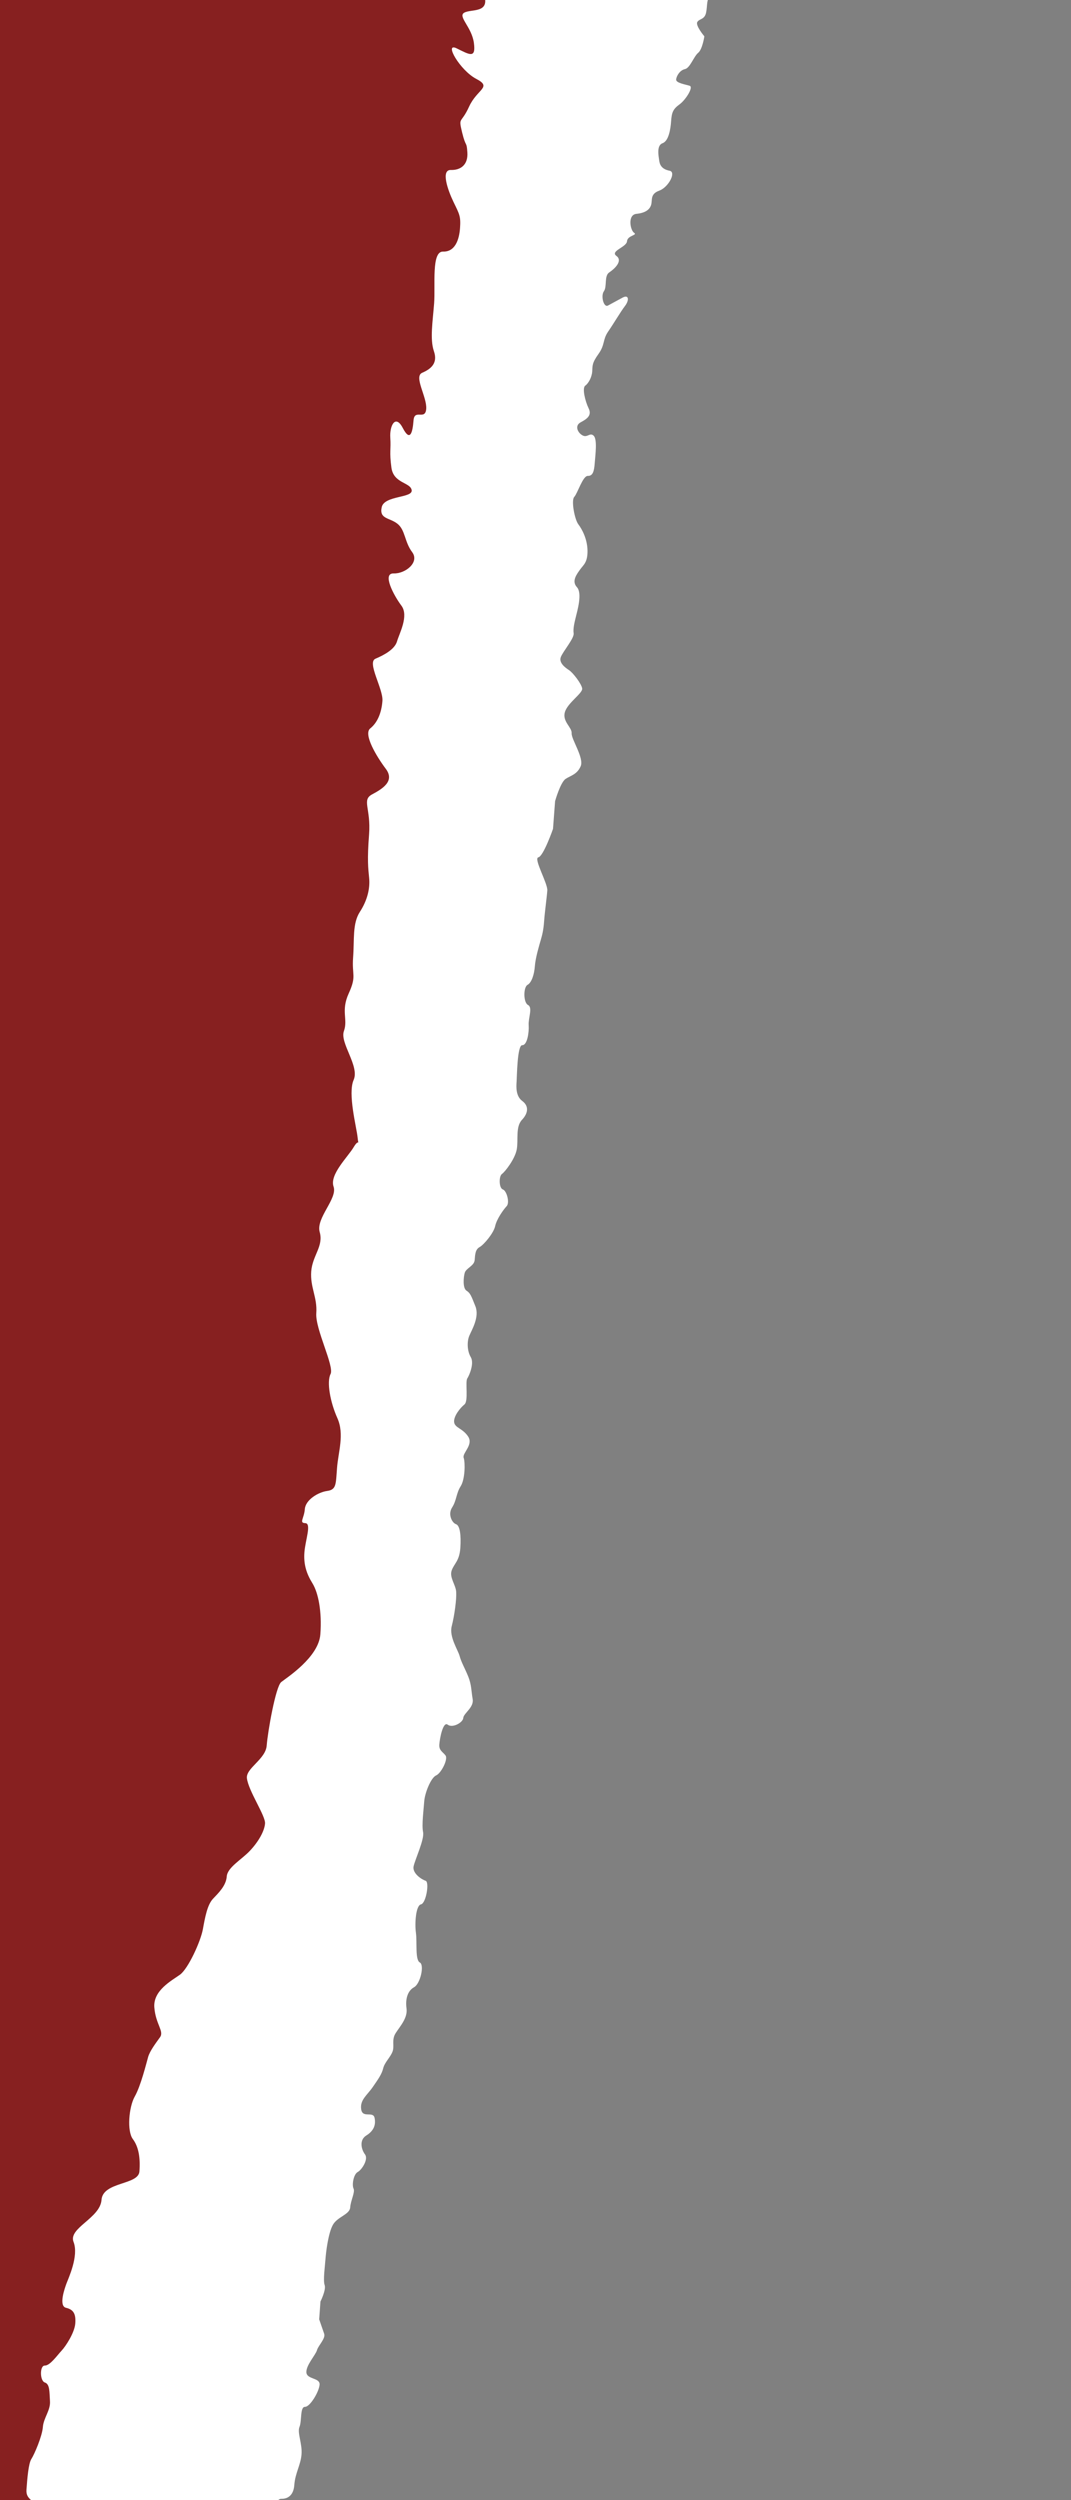 <svg width="150" height="350" viewBox="0 0 150 350" fill="none" xmlns="http://www.w3.org/2000/svg">
<rect x="0" y="0" width="150" height="350" fill="#808080" stroke="none"/>
<g clip-path="url(#clip0_6572_1060)">
<path d="M-4.949 368.479L-15.696 0.012L74.885 -3.059L33.433 357.221L-4.949 368.479Z" fill="#880808" fill-opacity="0.8"/>
<path d="M-53.461 687.586C-53.461 687.586 -51.863 686.515 -51.677 685.593C-51.488 684.65 -50.364 683.504 -49.709 682.022C-49.054 680.53 -48.572 679.038 -48.645 677.527C-48.709 676.018 -46.732 673.925 -46.091 672.659C-45.449 671.384 -44.053 669.705 -44.348 668.84C-44.652 667.973 -45.746 665.569 -44.767 664.739C-43.796 663.908 -42.972 662.644 -43.631 661.765C-44.298 660.884 -44.131 658.731 -43.525 657.896C-42.918 657.05 -42.11 653.631 -42.121 651.259C-42.124 648.887 -43.002 646.065 -41.872 645.46C-40.732 644.847 -40.272 643.569 -40.736 642.486C-41.199 641.393 -40.314 639.267 -41.723 638.584C-43.129 637.89 -43.774 636.795 -42.803 635.964C-41.833 635.132 -38.597 633.301 -39.194 631.56C-39.79 629.818 -40.325 627.215 -39.72 626.379C-39.112 625.533 -38.982 623.821 -39.639 622.931C-40.306 622.051 -42.531 620.261 -42.456 619.183C-42.373 618.106 -40.141 614.948 -39.197 614.548C-38.252 614.149 -36.406 613.769 -36.843 612.254C-37.271 610.731 -36.652 609.679 -35.897 609.266C-35.135 608.865 -33.353 606.976 -32.516 605.496C-31.679 604.016 -31.05 602.956 -31.114 601.447C-31.187 599.937 -30.657 597.798 -29.492 596.763C-28.325 595.718 -27.454 593.808 -28.233 592.065C-29.012 590.321 -29.331 587.299 -28.326 586.038C-27.32 584.776 -26.222 579.861 -26.95 579.843C-27.678 579.824 -28.227 577.436 -27.668 577.237C-27.1 577.039 -26.713 574.251 -26.631 573.184C-26.548 572.108 -25.533 568.269 -24.912 567.207C-24.291 566.146 -23.932 563.799 -23.884 563.153C-23.836 562.507 -22.548 562.326 -22.405 560.398C-22.26 558.459 -22.009 557.61 -21.243 556.991C-20.468 556.374 -20.175 554.868 -20.107 554.017C-20.045 553.155 -20.292 551.644 -20.825 551.412C-21.357 551.179 -20.78 548.404 -20.78 548.404C-20.78 548.404 -19.922 546.71 -20.008 545.416C-20.094 544.121 -20.543 542.812 -19.431 542.641C-18.326 542.458 -17.442 540.332 -17.917 539.455C-18.401 538.576 -18.452 536.851 -17.907 536.868C-17.361 536.884 -16.707 535.403 -17 534.528C-17.302 533.651 -18.008 533.418 -18.506 532.755C-19.003 532.093 -18.475 529.964 -18.777 529.088C-19.07 528.213 -18.849 527.577 -18.086 527.165C-17.322 526.754 -17.093 526.12 -16.257 524.64C-15.42 523.161 -15.106 521.44 -15.207 520.371C-15.306 519.293 -15.572 517.986 -16.266 517.537C-16.959 517.088 -17.774 515.775 -16.997 515.147C-16.222 514.53 -14.635 512.854 -14.842 510.695C-15.04 508.538 -14.54 506.612 -15.212 505.949C-15.892 505.284 -17.131 504.818 -17.07 503.956C-17.008 503.094 -14.574 502.312 -14.512 501.45C-14.45 500.588 -15.377 498.412 -15.888 497.965C-16.399 497.518 -16.749 497.288 -16.471 496.007C-16.194 494.727 -16.342 494.295 -16.861 493.846C-17.372 493.4 -17.046 491.473 -16.815 490.829C-16.584 490.185 -16.427 488.041 -16.371 487.396C-16.322 486.75 -16.474 483.956 -16.378 482.664C-16.281 481.371 -16.017 480.307 -15.872 478.368C-15.729 476.44 -16.521 474.912 -15.683 473.422C-14.846 471.943 -14.749 470.65 -14.679 469.79C-14.618 468.928 -14.453 466.785 -15.168 466.55C-15.883 466.315 -16.555 465.652 -16.697 465.002C-16.83 464.344 -16.167 462.863 -16.105 462.001C-16.046 461.149 -15.914 459.426 -15.481 458.58C-15.056 457.732 -14.499 455.162 -13.689 454.114C-12.879 453.067 -11.968 450.509 -11.898 449.648C-11.836 448.786 -12.182 446.196 -12.182 446.196C-12.182 446.196 -13.338 444.654 -13.181 442.51C-13.024 440.365 -13.183 437.56 -12.58 436.932C-11.986 436.302 -12.422 434.777 -12.647 433.052C-12.88 431.325 -12.883 428.954 -12.458 428.106C-12.033 427.258 -11.963 426.398 -12.253 425.315C-12.535 424.234 -12.048 422.524 -11.502 422.541C-10.957 422.558 -10.666 421.061 -10.415 420.213C-10.173 419.363 -10.248 415.481 -9.317 415.298C-8.393 415.103 -8.119 411.462 -7.854 410.387C-7.589 409.323 -6.799 408.479 -6.716 407.403C-6.634 406.336 -6.637 403.965 -7.304 403.085C-7.962 402.205 -9.177 398.937 -9.177 398.937C-9.177 398.937 -9.375 396.779 -8.964 396.148C-8.552 395.516 -7.995 392.945 -7.436 392.746C-6.877 392.546 -5.728 389.356 -5.68 388.71C-5.631 388.064 -6.424 386.536 -5.803 385.475C-5.174 384.415 -4.967 383.995 -4.203 383.583C-3.442 383.182 -3.662 381.239 -2.508 380.41C-1.355 379.581 -0.679 377.885 -0.037 376.609C0.606 375.333 1.273 373.635 1.343 372.774C1.405 371.912 1.666 368.477 1.666 368.477C1.666 368.477 2.855 367.217 2.985 365.505C3.115 363.792 2.813 362.916 2.701 362.053C2.58 361.189 2.48 360.11 3.231 359.914C3.972 359.717 5.584 357.62 4.925 356.741C4.259 355.86 3.767 352.827 4.305 352.842C4.85 352.859 5.068 352.431 4.972 351.145C4.886 349.85 3.598 350.031 3.708 348.523C3.817 347.024 3.983 344.871 4.395 344.239C4.807 343.608 5.909 341.054 6.004 339.771C6.101 338.479 7.093 337.433 6.999 336.137C6.913 334.842 6.996 333.766 6.281 333.531C5.566 333.297 5.55 331.141 6.279 331.16C7.007 331.179 8.025 329.711 8.619 329.082C9.213 328.452 10.448 326.556 10.544 325.264C10.641 323.972 10.324 323.321 9.246 323.072C8.168 322.823 9.088 320.267 9.325 319.635C9.556 318.99 11.068 315.815 10.302 313.855C9.536 311.896 14.026 310.543 14.218 307.968C14.409 305.393 19.384 305.917 19.527 303.989C19.671 302.06 19.417 300.537 18.598 299.441C17.772 298.334 18.038 294.972 18.875 293.492C19.72 292.014 20.505 288.81 20.75 287.95C21 287.101 21.804 286.042 22.411 285.197C23.019 284.351 21.8 283.39 21.615 281.017C21.43 278.644 24.05 277.271 25.204 276.442C26.357 275.613 28.1 271.793 28.413 270.083C28.725 268.372 29.038 266.662 29.828 265.818C30.616 264.985 31.66 263.99 31.757 262.698C31.854 261.406 33.834 260.343 35.014 259.082C36.202 257.822 37.039 256.343 37.12 255.276C37.203 254.2 34.811 250.747 34.582 248.948C34.405 247.533 37.211 246.289 37.354 244.36C37.498 242.431 38.61 236.105 39.386 235.477C40.161 234.86 44.627 232.016 44.867 228.795C45.107 225.574 44.572 222.97 43.766 221.658C42.952 220.345 42.503 219.036 42.635 217.313C42.764 215.601 43.663 213.259 42.754 213.228C41.853 213.199 42.598 212.555 42.694 211.262C42.791 209.97 44.557 208.889 45.843 208.718C47.13 208.538 47.03 207.75 47.203 205.515C47.368 203.278 48.266 200.791 47.251 198.526C46.236 196.261 45.74 193.446 46.297 192.352C46.847 191.247 44.135 186.062 44.298 183.835C44.461 181.609 43.424 180.224 43.589 177.987C43.762 175.752 45.34 174.46 44.777 172.485C44.214 170.511 47.306 167.8 46.717 166.112C46.138 164.416 48.73 161.957 49.538 160.587C50.354 159.218 50.222 160.66 50.087 159.252C49.952 157.845 48.674 153.109 49.532 151.176C50.382 149.241 47.567 146.003 48.166 144.345C48.765 142.687 47.71 141.548 48.844 139.062C49.975 136.586 49.266 136.56 49.455 134.047C49.644 131.534 49.338 129.295 50.406 127.65C51.473 126.004 51.837 124.345 51.702 122.937C51.567 121.53 51.414 120.41 51.692 116.79C51.964 113.159 50.633 112.001 52.11 111.21C53.588 110.42 55.325 109.354 54.036 107.632C52.746 105.92 50.854 102.777 51.855 101.972C52.864 101.169 53.439 99.787 53.562 98.115C53.684 96.442 51.365 92.733 52.583 92.217C53.801 91.701 55.28 90.901 55.604 89.795C55.919 88.688 57.295 86.215 56.215 84.781C55.144 83.348 53.484 80.227 55.13 80.278C56.784 80.331 58.796 78.712 57.723 77.289C56.643 75.855 56.774 74.184 55.653 73.313C54.539 72.445 53.102 72.681 53.46 71.01C53.817 69.339 57.811 69.746 57.659 68.627C57.506 67.507 55.126 67.707 54.821 65.467C54.517 63.218 54.775 62.953 54.664 61.269C54.553 59.585 55.386 57.939 56.417 59.926C57.456 61.914 57.787 60.53 57.918 58.859C58.041 57.186 59.564 58.91 59.695 57.239C59.818 55.566 57.909 52.712 59.129 52.186C60.348 51.66 61.358 50.857 60.77 49.159C60.192 47.462 60.614 44.961 60.803 42.448C60.992 39.935 60.399 35.169 62.053 35.221C63.708 35.274 64.307 33.616 64.429 31.943C64.552 30.271 64.343 29.983 63.521 28.284C62.699 26.584 61.726 23.755 63.147 23.796C64.56 23.836 65.569 23.033 65.458 21.349C65.348 19.665 65.266 20.783 64.719 18.531C64.18 16.28 64.566 17.412 65.7 14.926C66.831 12.45 68.98 12.229 66.705 11.044C64.43 9.859 62.126 5.872 63.949 6.766C65.772 7.661 66.675 8.252 66.371 6.002C66.068 3.753 64.052 2.293 65.037 1.766C66.022 1.239 68.58 1.873 67.825 -0.667C67.069 -3.207 66.876 -3.773 68.096 -4.299C69.316 -4.824 71.433 -7.827 71.515 -8.946C71.597 -10.064 71.744 -12.013 71.744 -12.013C71.744 -12.013 71.521 -15.37 72.725 -15.618C73.927 -15.856 74.202 -16.409 73.832 -17.818C73.463 -19.227 73.503 -21.403 74.334 -22.707C75.347 -24.299 76.81 -25.436 76.81 -25.436L103.67 -20.53C103.67 -20.53 103.95 -19.771 103.875 -18.839C103.783 -17.806 103.335 -16.546 103.553 -15.737C103.958 -14.187 102.505 -13.433 101.447 -12.462C100.39 -11.49 100.621 -10.658 100.279 -9.836C99.946 -9.013 101.3 -8.319 102.25 -7.792C103.199 -7.265 102.58 -6.453 102.007 -6.464C101.444 -6.483 100.794 -5.167 101.028 -4.49C101.263 -3.824 103.287 -4.598 103.222 -3.767C103.157 -2.937 102.161 -2.63 101.281 -2.157C101.281 -2.157 100.371 -1.179 99.63 -0.701C98.889 -0.223 99.106 0.784 98.891 1.774C98.675 2.764 97.984 2.586 97.669 3.069C97.353 3.562 98.651 5.088 98.651 5.088C98.651 5.088 98.379 6.91 97.785 7.394C97.183 7.877 96.647 9.526 95.931 9.676C95.216 9.826 94.735 10.643 94.698 11.135C94.66 11.627 96.052 11.829 96.602 12.013C97.152 12.197 96.04 13.99 95.149 14.628C94.255 15.276 94.079 15.763 93.997 16.923C93.916 18.084 93.657 19.741 92.79 20.051C91.923 20.36 92.241 21.864 92.336 22.536C92.431 23.209 92.809 23.714 93.785 23.903C94.753 24.09 93.623 26.223 92.326 26.693C91.029 27.163 91.391 27.999 91.2 28.661C91.009 29.323 90.416 29.807 89.137 29.937C87.859 30.068 88.272 32.243 88.809 32.591C89.347 32.939 87.883 32.942 87.818 33.772C87.762 34.604 85.399 35.139 86.336 35.831C87.272 36.521 86.064 37.652 85.332 38.132C84.591 38.61 85.047 40.118 84.58 40.771C84.112 41.424 84.556 43.096 85.145 42.777C85.727 42.457 86.316 42.138 87.195 41.665C88.075 41.191 88.159 42.017 87.53 42.838C86.911 43.651 85.949 45.294 85.166 46.43C84.382 47.576 84.756 48.248 83.82 49.553C82.885 50.859 82.998 51.192 82.942 52.023C82.878 52.854 82.406 53.672 81.963 53.997C81.512 54.32 81.952 56.158 82.439 57.162C82.935 58.167 82.193 58.656 81.313 59.129C80.434 59.603 80.928 60.618 81.606 60.961C82.282 61.313 82.624 60.491 83.149 61.003C83.674 61.515 83.385 63.667 83.296 64.825C83.215 65.985 83.024 66.647 82.323 66.623C81.62 66.609 80.89 69.075 80.427 69.562C79.972 70.051 80.485 72.724 80.998 73.399C81.51 74.075 82.256 75.428 82.285 77.087C82.302 78.753 81.723 79.063 81.255 79.716C80.788 80.369 80.016 81.351 80.801 82.201C81.587 83.052 80.847 85.527 80.653 86.354C80.45 87.18 80.246 88.006 80.343 88.668C80.438 89.341 78.9 91.129 78.559 91.95C78.217 92.772 79.154 93.463 79.691 93.811C80.237 94.16 81.442 95.721 81.539 96.383C81.636 97.046 79.482 98.389 79.112 99.704C78.739 101.029 80.127 101.823 80.062 102.654C80.006 103.486 81.826 106.116 81.329 107.263C80.822 108.418 79.969 108.553 79.228 109.031C78.488 109.509 77.744 112.15 77.744 112.15L77.452 116.037C77.452 116.037 76.116 119.869 75.401 120.019C74.685 120.169 76.722 123.66 76.653 124.656C76.584 125.652 76.3 127.638 76.206 128.963C76.112 130.287 75.922 130.948 75.731 131.61C75.541 132.272 74.992 134.085 74.911 135.245C74.829 136.405 74.463 137.555 73.881 137.875C73.292 138.193 73.28 140.354 73.958 140.696C74.635 141.049 73.972 142.529 74.044 143.519C74.114 144.52 73.842 146.342 73.141 146.318C72.439 146.294 72.402 150.789 72.352 151.445C72.308 152.113 72.215 153.437 73.143 154.127C74.08 154.818 74.011 155.814 73.094 156.78C72.184 157.757 72.615 159.593 72.374 160.911C72.132 162.239 70.751 164.025 70.3 164.348C69.849 164.671 69.877 166.33 70.427 166.513C70.969 166.695 71.421 168.369 70.958 168.856C70.502 169.345 69.567 170.65 69.351 171.64C69.144 172.632 67.758 174.261 67.176 174.581C66.587 174.899 66.543 175.567 66.481 176.388C66.424 177.219 65.28 177.52 65.09 178.182C64.899 178.844 64.801 180.333 65.331 180.68C65.868 181.027 65.982 181.36 66.585 182.874C67.18 184.386 66.068 186.18 65.727 187.001C65.385 187.822 65.43 189.151 65.938 189.993C66.436 190.843 65.763 192.477 65.447 192.97C65.13 193.463 65.644 196.136 65.041 196.618C64.448 197.103 63.525 198.244 63.601 199.069C63.683 199.905 64.802 199.933 65.571 201.113C66.331 202.292 64.705 203.419 64.941 204.086C65.168 204.752 65.142 207.086 64.519 208.064C63.886 209.051 63.957 210.041 63.324 211.028C62.693 212.004 63.313 213.188 63.863 213.372C64.413 213.556 64.596 214.889 64.472 216.717C64.338 218.543 63.619 218.859 63.264 219.844C62.91 220.83 63.83 221.851 63.892 222.85C63.961 223.85 63.652 226.164 63.267 227.653C62.881 229.143 64.154 230.997 64.375 231.838C64.596 232.679 65.096 233.519 65.578 234.699C66.051 235.877 65.997 236.699 66.201 237.87C66.397 239.039 64.936 239.833 64.884 240.499C64.834 241.155 63.374 241.949 62.708 241.443C62.044 240.926 61.582 243.41 61.528 244.232C61.472 245.064 62.022 245.248 62.4 245.753C62.786 246.261 61.799 248.233 61.079 248.548C60.351 248.862 59.498 251.004 59.417 252.164C59.335 253.325 59.047 255.476 59.255 256.481C59.464 257.486 58.145 260.271 57.929 261.261C57.714 262.251 59.062 263.121 59.614 263.295C60.164 263.478 59.672 266.456 58.959 266.596C58.243 266.746 58.068 269.23 58.251 270.563C58.435 271.896 58.121 274.376 58.797 274.729C59.473 275.081 58.868 277.726 57.989 278.199C57.11 278.673 56.751 279.824 56.935 281.157C57.118 282.49 56.056 283.627 55.425 284.604C54.794 285.58 55.3 286.432 54.959 287.253C54.617 288.075 53.872 288.718 53.669 289.544C53.466 290.37 52.998 291.023 52.215 292.159C51.431 293.305 50.399 293.948 50.584 295.271C50.767 296.604 52.253 295.483 52.462 296.488C52.67 297.493 52.328 298.314 51.306 298.949C50.276 299.582 50.606 300.921 51.119 301.597C51.631 302.273 50.681 303.753 50.102 304.063C49.513 304.381 49.268 305.865 49.514 306.378C49.762 306.881 49.116 308.031 49.047 309.027C48.978 310.023 47.27 310.314 46.626 311.455C45.98 312.605 45.654 315.249 45.586 316.245C45.517 317.241 45.232 319.227 45.468 319.894C45.703 320.561 44.881 322.199 44.881 322.199L44.704 324.693C44.704 324.693 45.173 326.037 45.4 326.703C45.636 327.369 44.578 328.341 44.396 329.004C44.214 329.667 42.842 331.122 42.912 332.123C42.982 333.123 44.829 332.837 44.76 333.833C44.691 334.829 43.414 336.956 42.711 336.942C42.008 336.928 42.288 338.923 41.946 339.745C41.605 340.566 42.347 342.084 42.232 343.571C42.124 345.069 41.341 346.205 41.221 347.868C41.1 349.53 40.094 349.835 39.393 349.811C38.69 349.797 38.458 351.117 38.141 351.61C37.825 352.103 38.212 354.607 38.257 355.936C38.302 357.264 36.992 357.898 36.304 357.71C35.615 357.522 35.01 360.167 35.371 361.002C35.739 361.849 36.093 364.68 35.059 365.479C34.014 366.286 34.181 367.949 34.125 368.781C34.069 369.613 34.72 370.293 34.903 371.626C35.086 372.96 34.193 373.607 34.25 374.772C34.307 375.937 34.182 377.765 34.808 378.773C35.441 379.793 35.624 381.126 35.678 382.457C35.722 383.785 35.588 383.615 36.053 385.125C36.509 386.632 36.004 387.777 36.51 388.629C37.01 389.469 35.758 391.268 34.917 391.249C34.075 391.231 33.431 392.371 33.261 392.87C33.083 393.368 32.729 394.354 31.585 394.654C30.441 394.955 30.169 396.777 30.239 397.777C30.309 398.778 31.714 398.816 31.632 399.976C31.551 401.136 30.709 401.117 29.539 401.756C28.37 402.385 27.668 404.367 27.452 405.357C27.245 406.349 28.628 406.55 29.288 407.231C29.939 407.912 28.214 408.533 27.649 408.523C27.085 408.513 26.133 410.149 25.278 410.294C24.416 410.438 24.221 411.266 23.571 412.582C22.913 413.896 23.522 415.235 23.426 416.569C23.333 417.893 22.712 418.715 21.959 419.358C21.214 420.001 21.133 421.162 20.791 421.983C20.449 422.804 20.684 423.471 21.222 423.819C21.762 424.157 21.747 424.331 22.52 425.345C23.293 426.36 22.565 426.674 21.56 426.979C20.554 427.284 20.213 428.105 20.295 428.942C20.378 429.778 19.708 431.247 19.365 432.078C19.023 432.9 18.581 433.225 19.291 435.059C20.008 436.906 18.607 436.702 18.014 437.186C17.42 437.671 17.192 438.825 17.084 440.323C16.977 441.811 15.928 442.784 15.725 443.61C15.522 444.436 15.441 445.596 14.864 445.751C14.288 445.895 14.164 447.723 14.095 448.719C14.018 449.714 13.811 450.705 13.648 453.025C13.477 455.344 7.728 455.77 8.652 456.625C9.576 457.48 9.824 457.983 9.319 459.128C8.811 460.283 8.331 461.1 9.129 461.786C9.927 462.473 8.541 464.102 9.062 464.779C9.574 465.455 11.441 463.009 11.295 465C11.149 466.99 8.133 467.905 7.114 468.385C6.096 468.854 7.518 470.559 6.786 471.038C6.053 471.518 5.427 474.326 5.455 475.984C5.473 477.651 5.079 481.291 5.287 482.296C5.495 483.301 5.732 485.964 5.117 486.611C4.511 487.259 5.093 488.936 5.751 489.628C6.402 490.308 6.46 491.473 6.403 492.305C6.347 493.137 5.828 494.456 5.912 495.282C5.996 496.108 6.949 496.47 7.804 496.324C8.658 496.179 7.544 497.982 6.5 498.789C5.457 499.587 5.483 501.255 6.172 501.443C6.862 501.621 6.907 502.95 6.148 503.768C5.39 504.576 5.326 505.406 5.555 506.249C5.776 507.09 7.289 505.63 8.363 504.329C9.437 503.028 9.805 501.868 10.678 503.389C11.55 504.911 9.446 508.842 8.567 509.315C7.688 509.789 6.916 510.771 6.835 511.931C6.753 513.091 5.489 515.054 5.424 515.884C5.368 516.716 3.899 517.508 3.832 518.494C3.764 519.49 5.129 520.031 5.01 521.683C4.889 523.346 4.081 524.81 3.221 525.131C2.354 525.44 2.028 528.084 2.514 529.098C3.01 530.104 3.305 531.78 3.211 533.104C3.117 534.428 3.036 535.588 2.707 536.245C2.378 536.903 4.238 539.073 3.997 540.391C3.754 541.719 4.623 543.593 4.547 545.347C4.467 547.214 3.856 549.317 3.237 550.13C2.618 550.942 4.06 552.495 3.376 554.137C2.701 555.782 5.596 558.348 4.381 559.655C3.169 560.951 3.433 561.125 4.382 561.652C5.332 562.178 5.653 563.516 4.896 564.324C4.13 565.13 3.606 566.615 3.151 567.104C2.696 567.592 2.66 570.081 2.843 571.414C3.026 572.748 1.358 574.533 0.616 575.021C-0.125 575.499 0.831 577.847 0.087 578.491C-0.658 579.135 -0.557 579.631 -0.103 581.149C0.354 582.657 -0.603 584.125 -1.734 584.262C-2.874 584.397 -1.909 586.746 -1.277 587.766C-0.642 588.776 -0.407 589.443 -0.401 591.274C-0.396 593.105 -0.026 593.942 0.65 594.294C1.326 594.646 1.839 595.322 1.094 595.966C0.349 596.61 0.146 597.436 0.367 598.277C0.59 599.108 0.848 599.456 0.372 600.108C-0.096 600.76 -1.321 602.221 -1.373 602.887C-1.416 603.555 0.267 603.592 0.173 604.917C0.079 606.241 -1.339 606.377 -1.782 606.701C-2.233 607.024 -1.338 608.373 -0.402 609.064C0.535 609.755 -1.215 610.704 -2.645 610.994C-4.067 611.295 -4.079 613.456 -4.857 614.427C-5.629 615.409 -3.996 618.109 -3.223 619.123C-2.45 620.138 -5.342 621.231 -5.961 622.044C-6.58 622.856 -7.251 624.335 -8.105 624.48C-8.959 624.626 -7.782 627.815 -6.996 628.665C-6.211 629.516 -8.66 630.285 -9.831 630.924C-11.002 631.562 -10.14 633.238 -9.745 633.747C-9.359 634.254 -9.575 635.244 -10.181 635.892C-10.787 636.54 -11.287 639.516 -12.324 640.325C-13.368 641.133 -14.22 643.265 -14.764 644.912C-15.301 646.561 -15.435 646.39 -15.229 647.551C-15.033 648.72 -14.924 649.219 -15.683 650.036C-16.442 650.854 -16.354 651.515 -15.898 653.023C-15.441 654.531 -16.263 656.169 -15.794 657.513C-15.325 658.857 -16.64 661.476 -16.835 662.303C-17.038 663.129 -17.726 664.938 -17.819 666.262C-17.913 667.586 -17.831 668.422 -18.514 670.065C-19.197 671.708 -19.487 671.863 -19.558 672.869C-19.626 673.865 -19.707 675.025 -20.353 676.176C-20.997 677.316 -21.796 678.636 -22.857 679.773C-23.927 680.909 -24.164 682.394 -24.228 683.224C-24.285 684.056 -24.941 685.361 -25.574 686.347C-26.206 687.324 -25.611 688.316 -26.421 689.79C-27.23 691.264 -26.571 692.518 -26.571 692.518L-53.465 687.606L-53.461 687.586Z" fill="white"/>
</g>
<defs>
<clipPath id="clip0_6572_1060">
<rect width="150" height="350" fill="white"/>
</clipPath>
</defs>
</svg>
